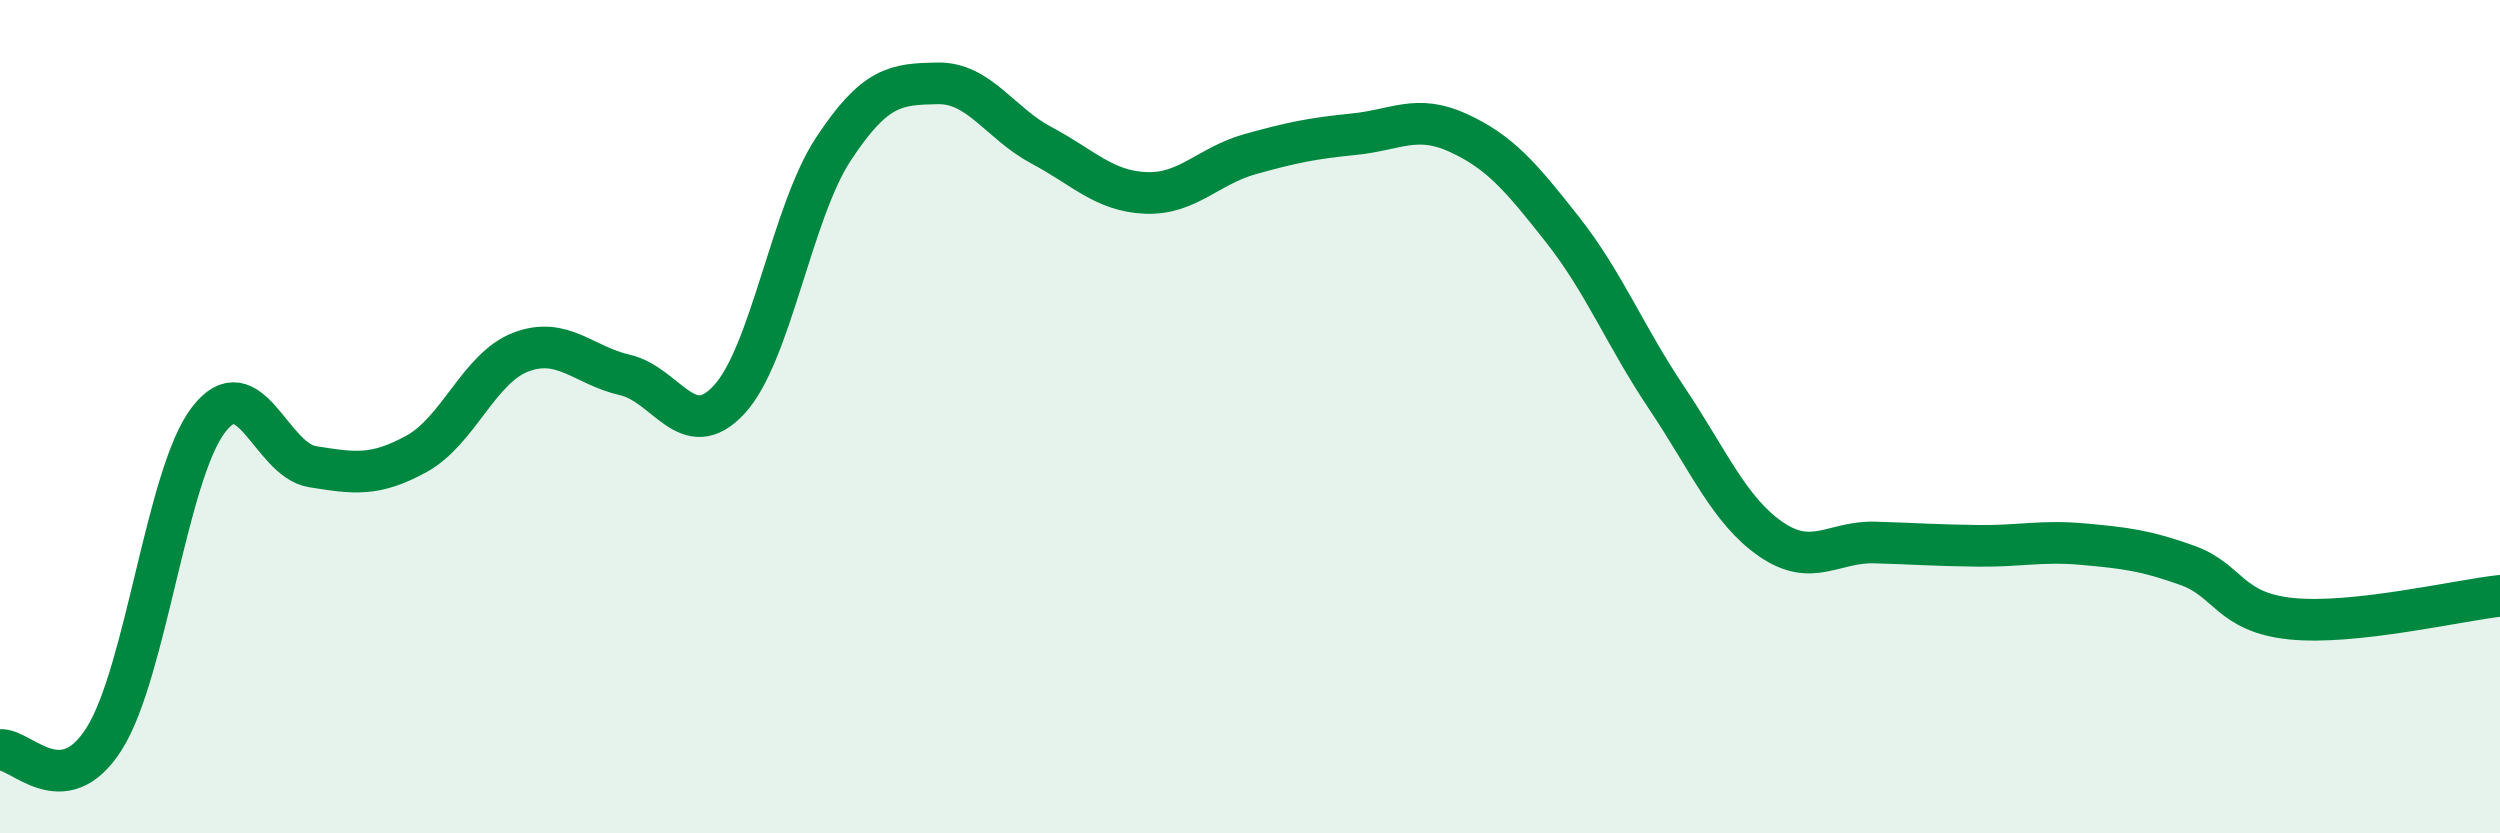
    <svg width="60" height="20" viewBox="0 0 60 20" xmlns="http://www.w3.org/2000/svg">
      <path
        d="M 0,18 C 0.5,17.95 1.5,19.31 2.5,17.73 C 3.5,16.15 4,11.39 5,10.08 C 6,8.77 6.5,11.04 7.5,11.2 C 8.5,11.36 9,11.44 10,10.89 C 11,10.34 11.5,8.83 12.5,8.45 C 13.5,8.07 14,8.77 15,9 C 16,9.23 16.5,10.67 17.5,9.59 C 18.5,8.51 19,5.1 20,3.58 C 21,2.06 21.5,2.02 22.5,2 C 23.5,1.98 24,2.96 25,3.49 C 26,4.02 26.5,4.59 27.5,4.63 C 28.5,4.67 29,3.98 30,3.7 C 31,3.42 31.5,3.32 32.5,3.22 C 33.5,3.12 34,2.73 35,3.19 C 36,3.65 36.5,4.24 37.5,5.51 C 38.5,6.78 39,8.06 40,9.55 C 41,11.04 41.5,12.25 42.5,12.94 C 43.5,13.63 44,12.99 45,13.02 C 46,13.05 46.5,13.09 47.5,13.1 C 48.5,13.11 49,12.97 50,13.06 C 51,13.15 51.5,13.21 52.5,13.57 C 53.5,13.93 53.5,14.7 55,14.85 C 56.5,15 59,14.41 60,14.3L60 20L0 20Z"
        fill="#008740"
        opacity="0.1"
        stroke-linecap="round"
        stroke-linejoin="round"
      />
      <path
        d="M 0,18 C 0.5,17.95 1.5,19.31 2.5,17.73 C 3.5,16.15 4,11.39 5,10.08 C 6,8.77 6.5,11.04 7.5,11.2 C 8.5,11.36 9,11.44 10,10.89 C 11,10.34 11.5,8.83 12.5,8.45 C 13.5,8.07 14,8.77 15,9 C 16,9.23 16.5,10.67 17.5,9.59 C 18.5,8.51 19,5.1 20,3.58 C 21,2.06 21.5,2.02 22.5,2 C 23.5,1.98 24,2.96 25,3.49 C 26,4.02 26.5,4.59 27.5,4.63 C 28.5,4.67 29,3.98 30,3.7 C 31,3.42 31.5,3.32 32.5,3.22 C 33.5,3.12 34,2.73 35,3.19 C 36,3.65 36.5,4.24 37.5,5.51 C 38.5,6.78 39,8.06 40,9.55 C 41,11.04 41.5,12.25 42.5,12.94 C 43.5,13.63 44,12.99 45,13.02 C 46,13.05 46.5,13.09 47.5,13.1 C 48.5,13.11 49,12.97 50,13.06 C 51,13.15 51.5,13.21 52.5,13.57 C 53.5,13.93 53.5,14.7 55,14.85 C 56.5,15 59,14.41 60,14.3"
        stroke="#008740"
        stroke-width="1"
        fill="none"
        stroke-linecap="round"
        stroke-linejoin="round"
      />
    </svg>
  